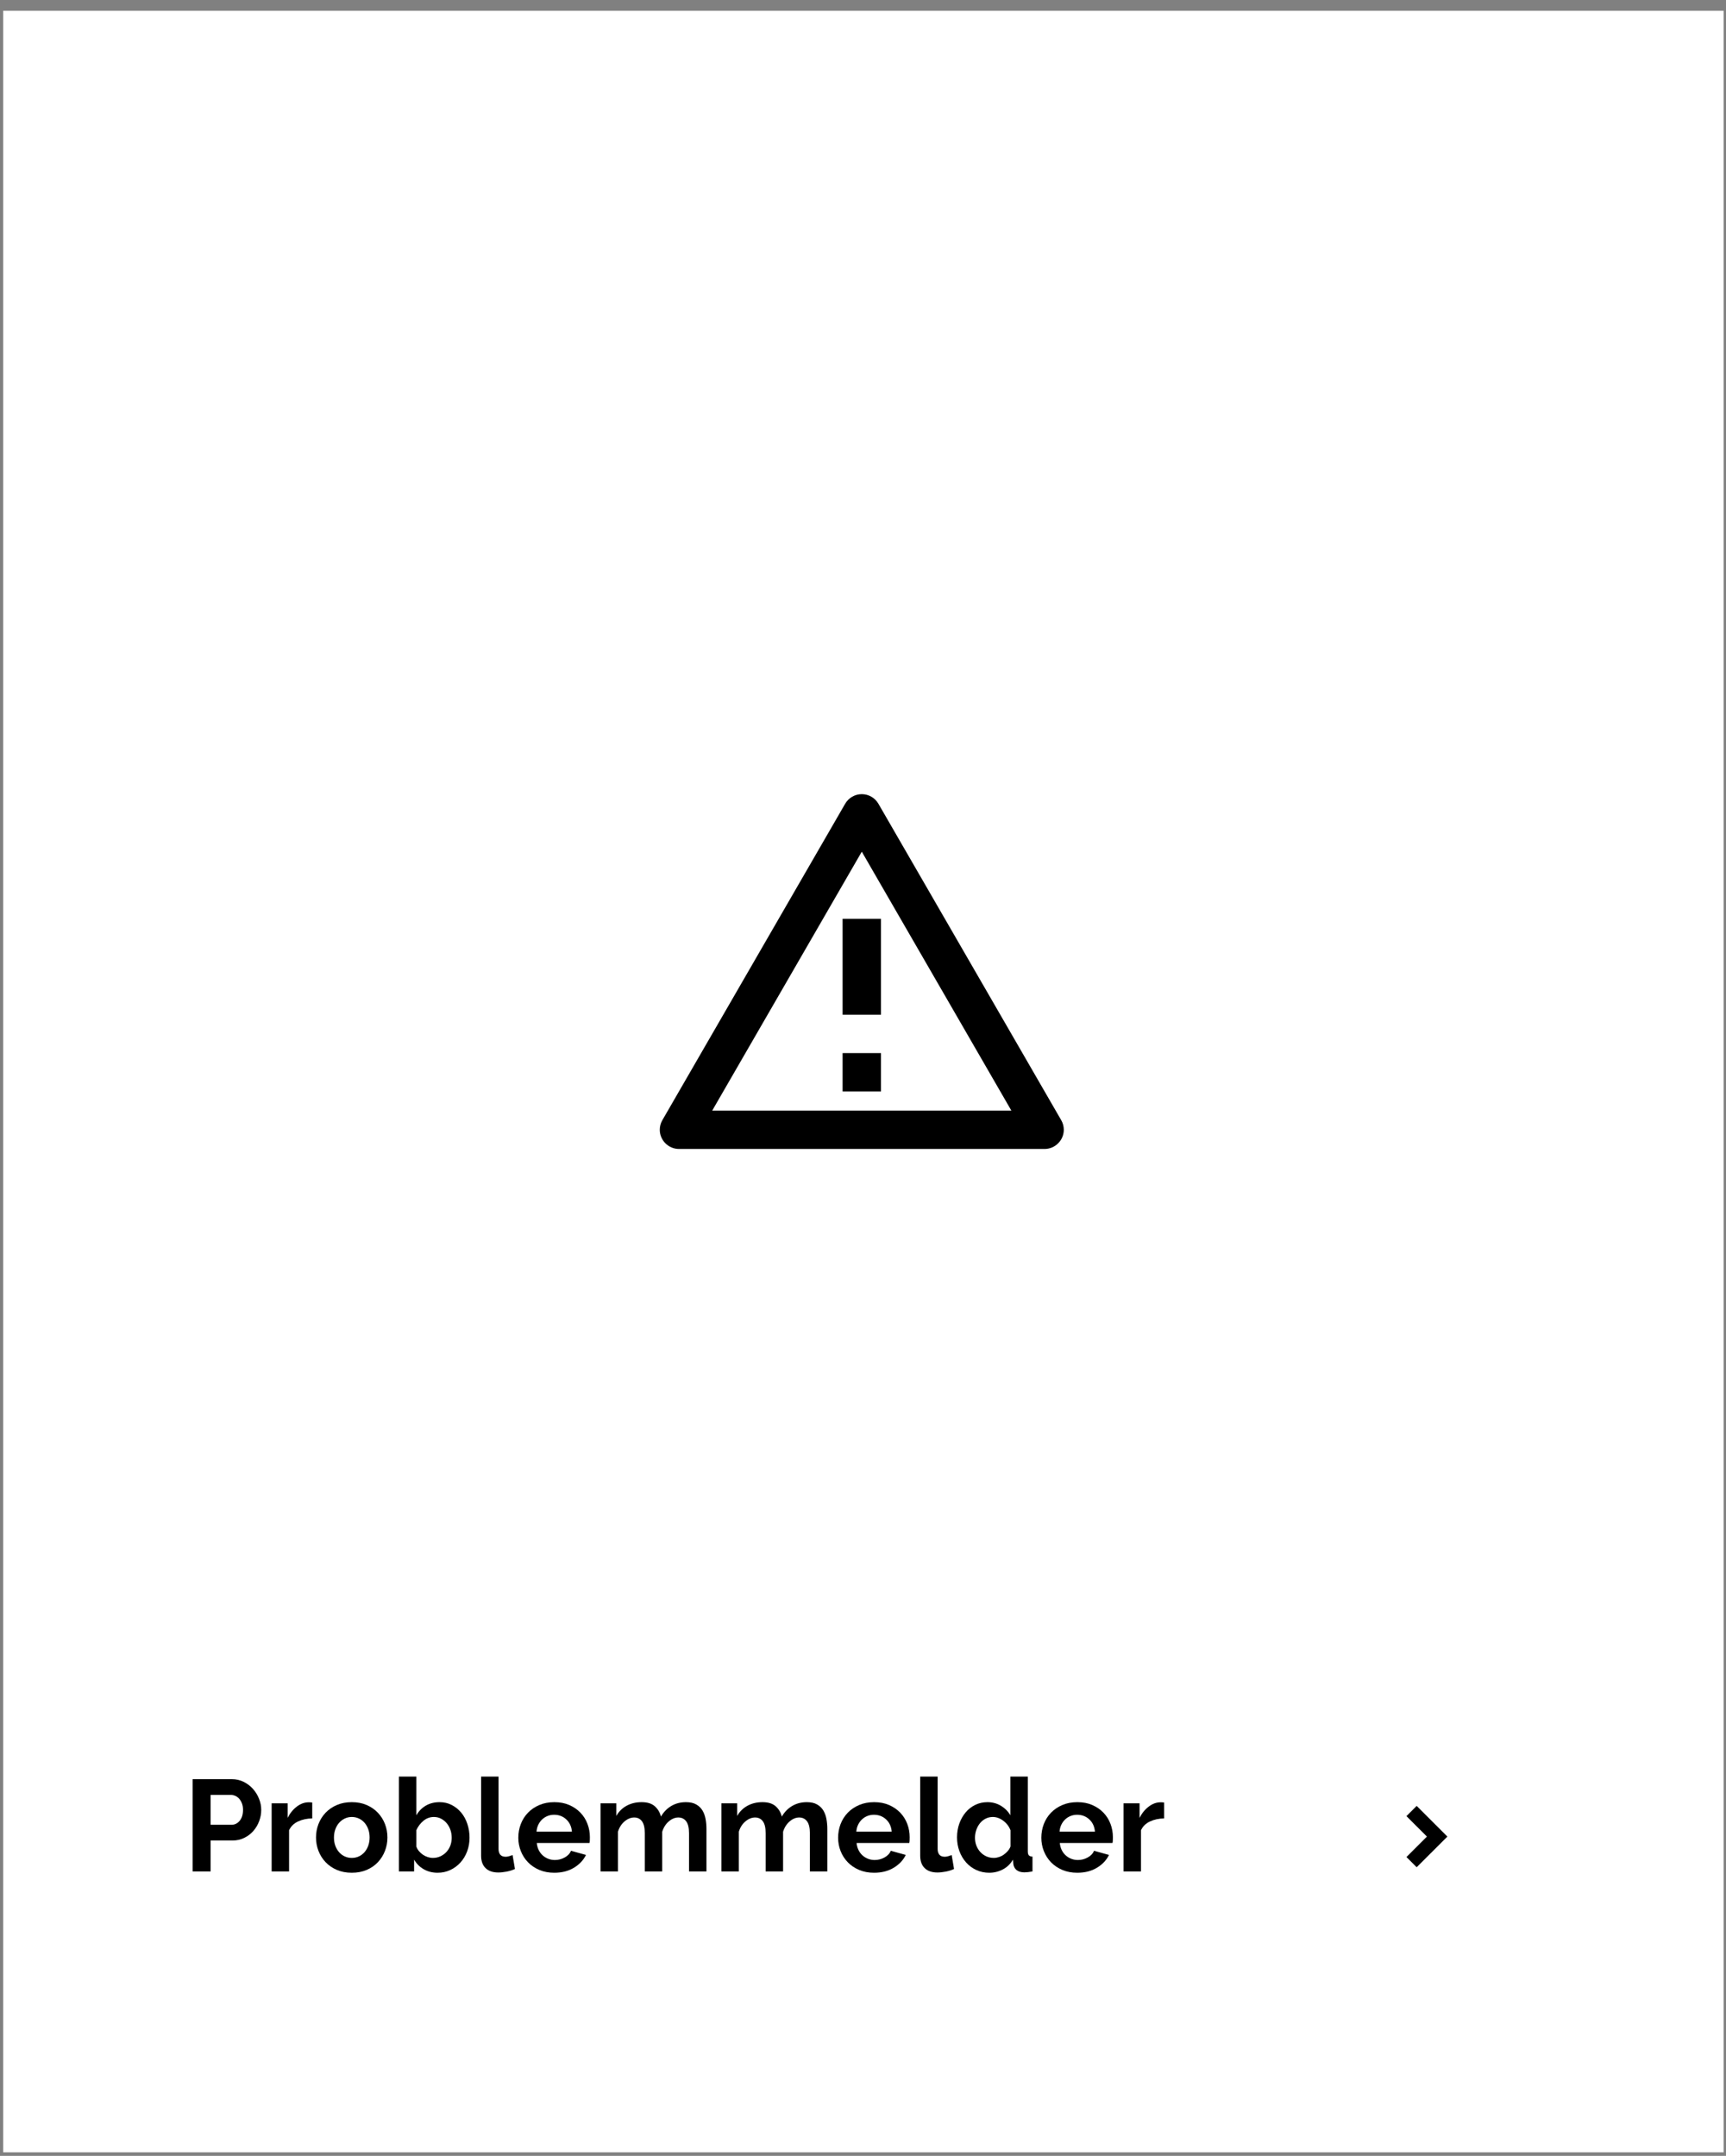 <?xml version="1.0" encoding="UTF-8" standalone="no"?>
<!DOCTYPE svg PUBLIC "-//W3C//DTD SVG 1.1//EN" "http://www.w3.org/Graphics/SVG/1.1/DTD/svg11.dtd">
<svg width="100%" height="100%" viewBox="0 0 281 351" version="1.1" xmlns="http://www.w3.org/2000/svg" xmlns:xlink="http://www.w3.org/1999/xlink" xml:space="preserve" xmlns:serif="http://www.serif.com/" style="fill-rule:evenodd;clip-rule:evenodd;stroke-linejoin:round;stroke-miterlimit:2;">
    <rect x="0" y="0" width="281" height="351" fill="#808080" stroke="none"/>
    <g transform="matrix(1,0,0,1,-888,-2326)">
        <g id="Problemmelder" transform="matrix(0.958,0,0,0.962,866.63,2326.76)">
            <rect x="22.618" y="0" width="292.637" height="363.478" style="fill:none;"/>
            <clipPath id="_clip1">
                <rect x="22.618" y="0" width="292.637" height="363.478"/>
            </clipPath>
            <g clip-path="url(#_clip1)">
                <g transform="matrix(1.044,0,0,1.039,-13.116,-14.262)">
                    <g transform="matrix(1.486,0,0,1.043,345.844,-3252.78)">
                        <rect x="-209.551" y="3132.79" width="188.459" height="335.677" style="fill:white;"/>
                    </g>
                    <path d="M266.203,312.131L262.871,308.8L264.536,307.134L269.533,312.131L264.536,317.127L262.871,315.461L266.203,312.131Z" style="fill-rule:nonzero;"/>
                    <g transform="matrix(1.562,0,0,1.562,136.723,134.518)">
                        <path d="M25.732,6L44.784,39C44.96,39.304 45.052,39.649 45.052,40C45.052,41.097 44.149,42 43.052,42L4.948,42C3.851,42 2.948,41.097 2.948,40C2.948,39.649 3.04,39.304 3.216,39L22.268,6C22.625,5.382 23.286,5 24,5C24.714,5 25.375,5.382 25.732,6ZM8.412,38L39.588,38L24,11L8.412,38ZM22,32L26,32L26,36L22,36L22,32ZM22,18L26,18L26,28L22,28L22,18Z" style="fill-rule:nonzero;"/>
                    </g>
                </g>
                <g transform="matrix(1.005,0,0,1,25.222,2.001)">
                    <path d="M29.679,313.941L29.679,298.321L36.301,298.321C37.02,298.321 37.684,298.471 38.292,298.772C38.901,299.073 39.425,299.469 39.865,299.96C40.305,300.451 40.65,301.009 40.899,301.632C41.149,302.255 41.273,302.882 41.273,303.513C41.273,304.173 41.156,304.815 40.921,305.438C40.687,306.061 40.357,306.615 39.931,307.099C39.506,307.583 38.993,307.972 38.391,308.265C37.79,308.558 37.13,308.705 36.411,308.705L32.715,308.705L32.715,313.941L29.679,313.941ZM32.715,306.043L36.235,306.043C36.793,306.043 37.258,305.816 37.632,305.361C38.006,304.906 38.193,304.29 38.193,303.513C38.193,303.117 38.135,302.761 38.017,302.446C37.9,302.131 37.746,301.863 37.555,301.643C37.365,301.423 37.141,301.258 36.884,301.148C36.628,301.038 36.367,300.983 36.103,300.983L32.715,300.983L32.715,306.043Z" style="fill-rule:nonzero;"/>
                    <path d="M49.897,304.965C49.003,304.98 48.203,305.152 47.499,305.482C46.795,305.812 46.289,306.307 45.981,306.967L45.981,313.941L43.033,313.941L43.033,302.413L45.739,302.413L45.739,304.877C46.135,304.085 46.652,303.447 47.29,302.963C47.928,302.479 48.599,302.237 49.303,302.237C49.465,302.237 49.586,302.241 49.666,302.248C49.747,302.255 49.824,302.266 49.897,302.281L49.897,304.965Z" style="fill-rule:nonzero;"/>
                    <path d="M56.585,314.161C55.647,314.161 54.803,314 54.055,313.677C53.307,313.354 52.673,312.918 52.152,312.368C51.632,311.818 51.232,311.184 50.953,310.465C50.675,309.746 50.535,308.991 50.535,308.199C50.535,307.392 50.675,306.63 50.953,305.911C51.232,305.192 51.632,304.558 52.152,304.008C52.673,303.458 53.307,303.022 54.055,302.699C54.803,302.376 55.647,302.215 56.585,302.215C57.524,302.215 58.364,302.376 59.104,302.699C59.845,303.022 60.476,303.458 60.996,304.008C61.517,304.558 61.917,305.192 62.195,305.911C62.474,306.63 62.613,307.392 62.613,308.199C62.613,308.991 62.474,309.746 62.195,310.465C61.917,311.184 61.521,311.818 61.007,312.368C60.494,312.918 59.863,313.354 59.115,313.677C58.367,314 57.524,314.161 56.585,314.161ZM53.571,308.199C53.571,308.712 53.648,309.178 53.802,309.596C53.956,310.014 54.169,310.377 54.44,310.685C54.712,310.993 55.031,311.231 55.397,311.4C55.764,311.569 56.16,311.653 56.585,311.653C57.011,311.653 57.407,311.569 57.773,311.4C58.14,311.231 58.459,310.993 58.73,310.685C59.002,310.377 59.214,310.01 59.368,309.585C59.522,309.16 59.599,308.69 59.599,308.177C59.599,307.678 59.522,307.216 59.368,306.791C59.214,306.366 59.002,305.999 58.73,305.691C58.459,305.383 58.14,305.145 57.773,304.976C57.407,304.807 57.011,304.723 56.585,304.723C56.16,304.723 55.764,304.811 55.397,304.987C55.031,305.163 54.712,305.405 54.44,305.713C54.169,306.021 53.956,306.388 53.802,306.813C53.648,307.238 53.571,307.7 53.571,308.199Z" style="fill-rule:nonzero;"/>
                    <path d="M71.105,314.161C70.225,314.161 69.441,313.963 68.751,313.567C68.062,313.171 67.519,312.628 67.123,311.939L67.123,313.941L64.549,313.941L64.549,297.881L67.497,297.881L67.497,304.437C67.908,303.733 68.447,303.187 69.114,302.798C69.782,302.409 70.555,302.215 71.435,302.215C72.183,302.215 72.869,302.376 73.492,302.699C74.116,303.022 74.651,303.454 75.098,303.997C75.546,304.54 75.89,305.178 76.132,305.911C76.374,306.644 76.495,307.414 76.495,308.221C76.495,309.057 76.36,309.834 76.088,310.553C75.817,311.272 75.439,311.899 74.955,312.434C74.471,312.969 73.899,313.391 73.239,313.699C72.579,314.007 71.868,314.161 71.105,314.161ZM70.291,311.653C70.761,311.653 71.19,311.561 71.578,311.378C71.967,311.195 72.304,310.949 72.59,310.641C72.876,310.333 73.096,309.974 73.25,309.563C73.404,309.152 73.481,308.712 73.481,308.243C73.481,307.774 73.408,307.326 73.261,306.901C73.115,306.476 72.906,306.102 72.634,305.779C72.363,305.456 72.044,305.2 71.677,305.009C71.311,304.818 70.907,304.723 70.467,304.723C69.807,304.723 69.217,304.939 68.696,305.372C68.176,305.805 67.776,306.336 67.497,306.967L67.497,309.717C67.6,310.01 67.75,310.274 67.948,310.509C68.146,310.744 68.37,310.945 68.619,311.114C68.869,311.283 69.14,311.415 69.433,311.51C69.727,311.605 70.013,311.653 70.291,311.653Z" style="fill-rule:nonzero;"/>
                    <path d="M78.453,297.881L81.401,297.881L81.401,310.113C81.401,311.008 81.805,311.455 82.611,311.455C82.773,311.455 82.96,311.426 83.172,311.367C83.385,311.308 83.587,311.242 83.777,311.169L84.173,313.523C83.777,313.714 83.315,313.86 82.787,313.963C82.259,314.066 81.783,314.117 81.357,314.117C80.433,314.117 79.718,313.871 79.212,313.38C78.706,312.889 78.453,312.188 78.453,311.279L78.453,297.881Z" style="fill-rule:nonzero;"/>
                    <path d="M90.817,314.161C89.893,314.161 89.057,314.003 88.309,313.688C87.561,313.373 86.923,312.944 86.395,312.401C85.867,311.858 85.46,311.228 85.174,310.509C84.888,309.79 84.745,309.035 84.745,308.243C84.745,307.422 84.885,306.648 85.163,305.922C85.442,305.196 85.845,304.558 86.373,304.008C86.901,303.458 87.543,303.022 88.298,302.699C89.054,302.376 89.901,302.215 90.839,302.215C91.778,302.215 92.618,302.376 93.358,302.699C94.099,303.022 94.73,303.454 95.25,303.997C95.771,304.54 96.167,305.17 96.438,305.889C96.71,306.608 96.845,307.356 96.845,308.133C96.845,308.324 96.842,308.507 96.834,308.683C96.827,308.859 96.809,309.006 96.779,309.123L87.869,309.123C87.913,309.578 88.023,309.981 88.199,310.333C88.375,310.685 88.603,310.986 88.881,311.235C89.16,311.484 89.475,311.675 89.827,311.807C90.179,311.939 90.546,312.005 90.927,312.005C91.514,312.005 92.068,311.862 92.588,311.576C93.109,311.29 93.465,310.912 93.655,310.443L96.185,311.147C95.76,312.027 95.082,312.749 94.15,313.314C93.219,313.879 92.108,314.161 90.817,314.161ZM93.809,307.209C93.736,306.344 93.417,305.651 92.852,305.13C92.288,304.609 91.602,304.349 90.795,304.349C90.399,304.349 90.029,304.419 89.684,304.558C89.34,304.697 89.035,304.892 88.771,305.141C88.507,305.39 88.291,305.691 88.122,306.043C87.954,306.395 87.855,306.784 87.825,307.209L93.809,307.209Z" style="fill-rule:nonzero;"/>
                    <path d="M116.557,313.941L113.609,313.941L113.609,307.473C113.609,306.549 113.448,305.874 113.125,305.449C112.803,305.024 112.363,304.811 111.805,304.811C111.233,304.811 110.691,305.035 110.177,305.482C109.664,305.929 109.297,306.512 109.077,307.231L109.077,313.941L106.129,313.941L106.129,307.473C106.129,306.549 105.972,305.874 105.656,305.449C105.341,305.024 104.905,304.811 104.347,304.811C103.775,304.811 103.229,305.031 102.708,305.471C102.188,305.911 101.817,306.49 101.597,307.209L101.597,313.941L98.649,313.941L98.649,302.413L101.311,302.413L101.311,304.547C101.737,303.799 102.32,303.223 103.06,302.82C103.801,302.417 104.648,302.215 105.601,302.215C106.569,302.215 107.314,302.45 107.834,302.919C108.355,303.388 108.696,303.968 108.857,304.657C109.327,303.865 109.921,303.26 110.639,302.842C111.358,302.424 112.179,302.215 113.103,302.215C113.807,302.215 114.387,302.347 114.841,302.611C115.296,302.875 115.648,303.22 115.897,303.645C116.147,304.07 116.319,304.554 116.414,305.097C116.51,305.64 116.557,306.19 116.557,306.747L116.557,313.941Z" style="fill-rule:nonzero;"/>
                    <path d="M136.995,313.941L134.047,313.941L134.047,307.473C134.047,306.549 133.886,305.874 133.563,305.449C133.241,305.024 132.801,304.811 132.243,304.811C131.671,304.811 131.129,305.035 130.615,305.482C130.102,305.929 129.735,306.512 129.515,307.231L129.515,313.941L126.567,313.941L126.567,307.473C126.567,306.549 126.41,305.874 126.094,305.449C125.779,305.024 125.343,304.811 124.785,304.811C124.213,304.811 123.667,305.031 123.146,305.471C122.626,305.911 122.255,306.49 122.035,307.209L122.035,313.941L119.087,313.941L119.087,302.413L121.749,302.413L121.749,304.547C122.175,303.799 122.758,303.223 123.498,302.82C124.239,302.417 125.086,302.215 126.039,302.215C127.007,302.215 127.752,302.45 128.272,302.919C128.793,303.388 129.134,303.968 129.295,304.657C129.765,303.865 130.359,303.26 131.077,302.842C131.796,302.424 132.617,302.215 133.541,302.215C134.245,302.215 134.825,302.347 135.279,302.611C135.734,302.875 136.086,303.22 136.335,303.645C136.585,304.07 136.757,304.554 136.852,305.097C136.948,305.64 136.995,306.19 136.995,306.747L136.995,313.941Z" style="fill-rule:nonzero;"/>
                    <path d="M144.893,314.161C143.969,314.161 143.133,314.003 142.385,313.688C141.637,313.373 140.999,312.944 140.471,312.401C139.943,311.858 139.536,311.228 139.25,310.509C138.964,309.79 138.821,309.035 138.821,308.243C138.821,307.422 138.961,306.648 139.239,305.922C139.518,305.196 139.921,304.558 140.449,304.008C140.977,303.458 141.619,303.022 142.374,302.699C143.13,302.376 143.977,302.215 144.915,302.215C145.854,302.215 146.694,302.376 147.434,302.699C148.175,303.022 148.806,303.454 149.326,303.997C149.847,304.54 150.243,305.17 150.514,305.889C150.786,306.608 150.921,307.356 150.921,308.133C150.921,308.324 150.918,308.507 150.91,308.683C150.903,308.859 150.885,309.006 150.855,309.123L141.945,309.123C141.989,309.578 142.099,309.981 142.275,310.333C142.451,310.685 142.679,310.986 142.957,311.235C143.236,311.484 143.551,311.675 143.903,311.807C144.255,311.939 144.622,312.005 145.003,312.005C145.59,312.005 146.144,311.862 146.664,311.576C147.185,311.29 147.541,310.912 147.731,310.443L150.261,311.147C149.836,312.027 149.158,312.749 148.226,313.314C147.295,313.879 146.184,314.161 144.893,314.161ZM147.885,307.209C147.812,306.344 147.493,305.651 146.928,305.13C146.364,304.609 145.678,304.349 144.871,304.349C144.475,304.349 144.105,304.419 143.76,304.558C143.416,304.697 143.111,304.892 142.847,305.141C142.583,305.39 142.367,305.691 142.198,306.043C142.03,306.395 141.931,306.784 141.901,307.209L147.885,307.209Z" style="fill-rule:nonzero;"/>
                    <path d="M152.703,297.881L155.651,297.881L155.651,310.113C155.651,311.008 156.055,311.455 156.861,311.455C157.023,311.455 157.21,311.426 157.422,311.367C157.635,311.308 157.837,311.242 158.027,311.169L158.423,313.523C158.027,313.714 157.565,313.86 157.037,313.963C156.509,314.066 156.033,314.117 155.607,314.117C154.683,314.117 153.968,313.871 153.462,313.38C152.956,312.889 152.703,312.188 152.703,311.279L152.703,297.881Z" style="fill-rule:nonzero;"/>
                    <path d="M164.385,314.161C163.593,314.161 162.864,314.007 162.196,313.699C161.529,313.391 160.953,312.966 160.469,312.423C159.985,311.88 159.608,311.246 159.336,310.52C159.065,309.794 158.929,309.013 158.929,308.177C158.929,307.341 159.058,306.564 159.314,305.845C159.571,305.126 159.927,304.496 160.381,303.953C160.836,303.41 161.379,302.985 162.009,302.677C162.64,302.369 163.329,302.215 164.077,302.215C164.913,302.215 165.672,302.42 166.354,302.831C167.036,303.242 167.568,303.777 167.949,304.437L167.949,297.881L170.897,297.881L170.897,310.553C170.897,310.861 170.956,311.081 171.073,311.213C171.191,311.345 171.396,311.418 171.689,311.433L171.689,313.941C171.132,314.044 170.663,314.095 170.281,314.095C169.739,314.08 169.317,313.956 169.016,313.721C168.716,313.486 168.529,313.156 168.455,312.731L168.389,311.939C167.964,312.672 167.392,313.226 166.673,313.6C165.955,313.974 165.192,314.161 164.385,314.161ZM165.155,311.653C165.434,311.653 165.72,311.605 166.013,311.51C166.307,311.415 166.578,311.279 166.827,311.103C167.077,310.927 167.304,310.722 167.509,310.487C167.715,310.252 167.869,309.996 167.971,309.717L167.971,306.967C167.722,306.322 167.315,305.786 166.75,305.361C166.186,304.936 165.595,304.723 164.979,304.723C164.539,304.723 164.132,304.818 163.758,305.009C163.384,305.2 163.065,305.46 162.801,305.79C162.537,306.12 162.332,306.498 162.185,306.923C162.039,307.348 161.965,307.788 161.965,308.243C161.965,308.727 162.046,309.174 162.207,309.585C162.369,309.996 162.592,310.355 162.878,310.663C163.164,310.971 163.502,311.213 163.89,311.389C164.279,311.565 164.701,311.653 165.155,311.653Z" style="fill-rule:nonzero;"/>
                    <path d="M179.257,314.161C178.333,314.161 177.497,314.003 176.749,313.688C176.001,313.373 175.363,312.944 174.835,312.401C174.307,311.858 173.9,311.228 173.614,310.509C173.328,309.79 173.185,309.035 173.185,308.243C173.185,307.422 173.325,306.648 173.603,305.922C173.882,305.196 174.285,304.558 174.813,304.008C175.341,303.458 175.983,303.022 176.738,302.699C177.494,302.376 178.341,302.215 179.279,302.215C180.218,302.215 181.058,302.376 181.798,302.699C182.539,303.022 183.17,303.454 183.69,303.997C184.211,304.54 184.607,305.17 184.878,305.889C185.15,306.608 185.285,307.356 185.285,308.133C185.285,308.324 185.282,308.507 185.274,308.683C185.267,308.859 185.249,309.006 185.219,309.123L176.309,309.123C176.353,309.578 176.463,309.981 176.639,310.333C176.815,310.685 177.043,310.986 177.321,311.235C177.6,311.484 177.915,311.675 178.267,311.807C178.619,311.939 178.986,312.005 179.367,312.005C179.954,312.005 180.508,311.862 181.028,311.576C181.549,311.29 181.905,310.912 182.095,310.443L184.625,311.147C184.2,312.027 183.522,312.749 182.59,313.314C181.659,313.879 180.548,314.161 179.257,314.161ZM182.249,307.209C182.176,306.344 181.857,305.651 181.292,305.13C180.728,304.609 180.042,304.349 179.235,304.349C178.839,304.349 178.469,304.419 178.124,304.558C177.78,304.697 177.475,304.892 177.211,305.141C176.947,305.39 176.731,305.691 176.562,306.043C176.394,306.395 176.295,306.784 176.265,307.209L182.249,307.209Z" style="fill-rule:nonzero;"/>
                    <path d="M193.953,304.965C193.059,304.98 192.259,305.152 191.555,305.482C190.851,305.812 190.345,306.307 190.037,306.967L190.037,313.941L187.089,313.941L187.089,302.413L189.795,302.413L189.795,304.877C190.191,304.085 190.708,303.447 191.346,302.963C191.984,302.479 192.655,302.237 193.359,302.237C193.521,302.237 193.642,302.241 193.722,302.248C193.803,302.255 193.88,302.266 193.953,302.281L193.953,304.965Z" style="fill-rule:nonzero;"/>
                </g>
            </g>
        </g>
    </g>
</svg>
